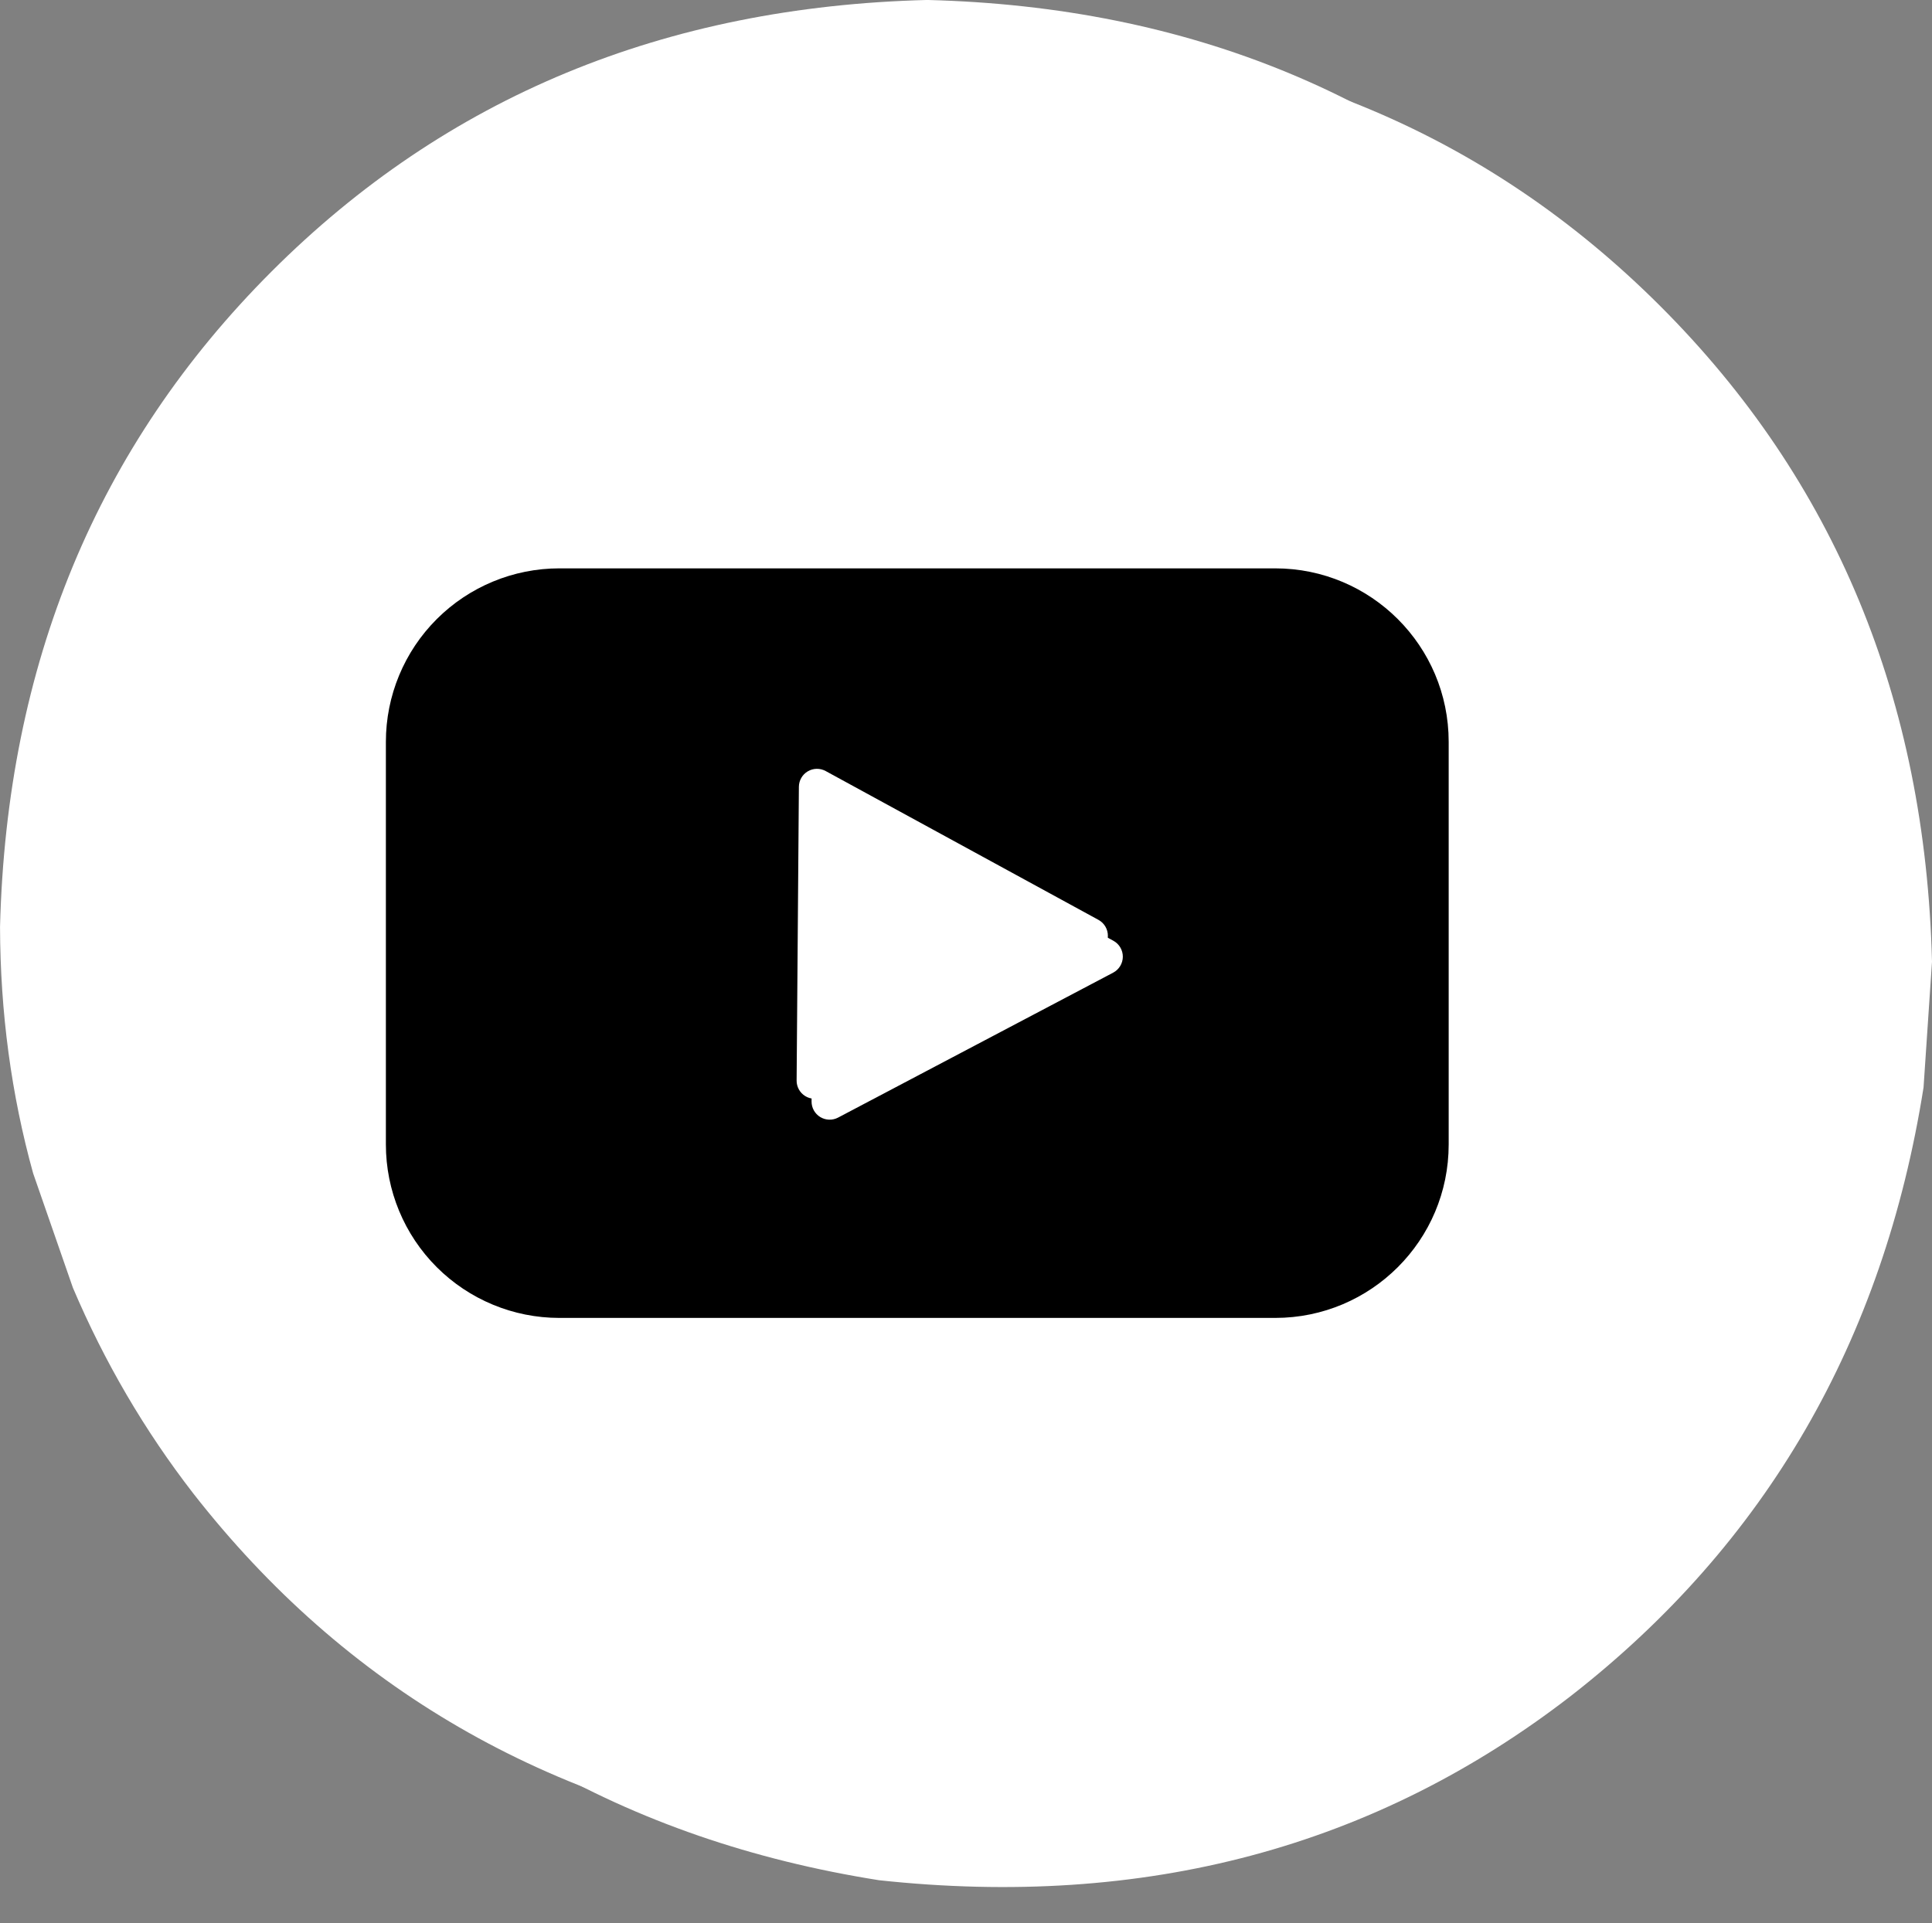 <?xml version="1.0" encoding="UTF-8" standalone="no"?><svg xmlns="http://www.w3.org/2000/svg" xmlns:xlink="http://www.w3.org/1999/xlink" fill="#000000" height="2231" preserveAspectRatio="xMidYMid meet" version="1" viewBox="-506.4 -45.4 2240.5 2231.0" width="2240.5" zoomAndPan="magnify"><rect x="-506.4" y="-45.4" width="2240.5" height="2231.0" fill="#808080" stroke="none"/><g><g fill="#ffffff" id="change1_1"><path d="M1734.104,1070.171L1724.288,1216.077Q1654.502,1657.017,1315.904,1921.385Q974.963,2185.539,512.941,2135.613Q72.001,2065.827,-192.367,1727.229Q-277.074,1617.779,-331.911,1488.71L-378.001,1356.017Q-415.983,1219.06,-416.411,1070.171Q-404.88,613.255,-101.475,309.85Q201.93,6.444,658.847,-5.086Q1115.763,6.444,1419.168,309.85Q1722.573,613.255,1734.104,1070.171"/></g><g fill="#ffffff" id="change2_1"><path d="M1644.147,1029.819L1634.332,1175.725Q1564.546,1616.664,1225.948,1881.033Q885.006,2145.187,422.984,2095.26Q-17.956,2025.475,-282.324,1686.876Q-367.03,1577.426,-421.868,1448.357L-467.958,1315.665Q-505.94,1178.708,-506.367,1029.819Q-494.837,572.902,-191.432,269.497Q111.974,-33.908,568.89,-45.438Q1025.807,-33.908,1329.212,269.497Q1632.617,572.902,1644.147,1029.819"/></g><g fill="#ffffff" id="change1_3"><path d="M196.092,678.793L196.092,678.793L1026.212,678.793C1137.326,678.794,1227.403,768.87,1227.403,879.984L1227.403,879.984L1227.403,1347.077C1227.403,1458.191,1137.326,1548.267,1026.212,1548.268L1026.212,1548.268L196.092,1548.269C142.733,1548.269,91.559,1527.072,53.829,1489.341C16.098,1451.611,-5.099,1400.437,-5.099,1347.078L-5.099,1347.078L-5.099,879.983C-5.099,826.624,16.098,775.451,53.829,737.72C91.559,699.989,142.733,678.792,196.092,678.793L196.092,678.793 M196.092,1081.174L397.283,879.983L397.283,1347.078L196.092,1145.887L1026.211,1145.886L825.021,1347.077L825.021,879.984L1026.211,1081.175L196.092,1081.174 Z"/></g><g fill="#000000" id="change3_2"><path d="M142.294,613.882L142.294,613.882L972.414,613.883C1083.528,613.883,1173.604,703.959,1173.604,815.074L1173.604,815.074L1173.604,1282.166C1173.604,1393.281,1083.528,1483.357,972.414,1483.357L972.414,1483.357L142.294,1483.358C88.935,1483.358,37.761,1462.161,0.03,1424.431C-37.7,1386.7,-58.897,1335.526,-58.897,1282.167L-58.897,1282.167L-58.897,815.073C-58.897,761.714,-37.7,710.54,0.03,672.809C37.761,635.079,88.935,613.882,142.294,613.882L142.294,613.882 M142.294,1016.264L343.485,815.073L343.485,1282.167L142.294,1080.976L972.413,1080.975L771.223,1282.166L771.223,815.074L972.413,1016.265L142.294,1016.264 Z"/></g><g fill="#000000" id="change3_1"><path d="M243.941,875.577L588.926,875.577L933.91,875.578Q933.91,1061.931,933.91,1248.284Q588.926,1248.284,243.941,1248.285Q243.941,1061.931,243.941,875.577"/></g><g fill="#ffffff" id="change1_2"><path d="M434.748,1232.256L434.748,1232.256L437.381,891.492C437.438,884.114,441.365,877.308,447.725,873.566C454.084,869.825,461.941,869.699,468.418,873.233L468.418,873.233L784.783,1045.876C791.571,1049.58,795.772,1056.717,795.716,1064.449C795.66,1072.182,791.356,1079.257,784.515,1082.862L784.515,1082.862L465.517,1250.983C458.986,1254.424,451.128,1254.182,444.822,1250.344C438.516,1246.506,434.691,1239.638,434.748,1232.256L434.748,1232.256 M476.717,1232.58L445.948,1213.853L764.947,1045.733L764.679,1082.718L448.313,910.075L479.35,891.816L476.717,1232.58 Z"/></g><g fill="#ffffff" id="change2_2"><path d="M417.42,1208.006L417.42,1208.006L420.053,867.242C420.11,859.864,424.037,853.058,430.397,849.317C436.756,845.576,444.613,845.449,451.09,848.984L451.09,848.984L767.456,1021.627C774.243,1025.331,778.444,1032.468,778.388,1040.2C778.332,1047.932,774.028,1055.007,767.187,1058.612L767.187,1058.612L448.189,1226.733C441.658,1230.175,433.8,1229.932,427.494,1226.095C421.188,1222.257,417.363,1215.388,417.42,1208.006L417.42,1208.006 M459.389,1208.331L428.62,1189.604L747.619,1021.483L747.351,1058.469L430.985,885.825L462.022,867.567L459.389,1208.331 Z"/></g><g fill="#ffffff" id="change2_3"><path d="M439.788,880.132L439.788,880.132L446.245,1206.507Q595.051,1119.043,743.857,1031.58L439.788,880.132"/></g></g></svg>